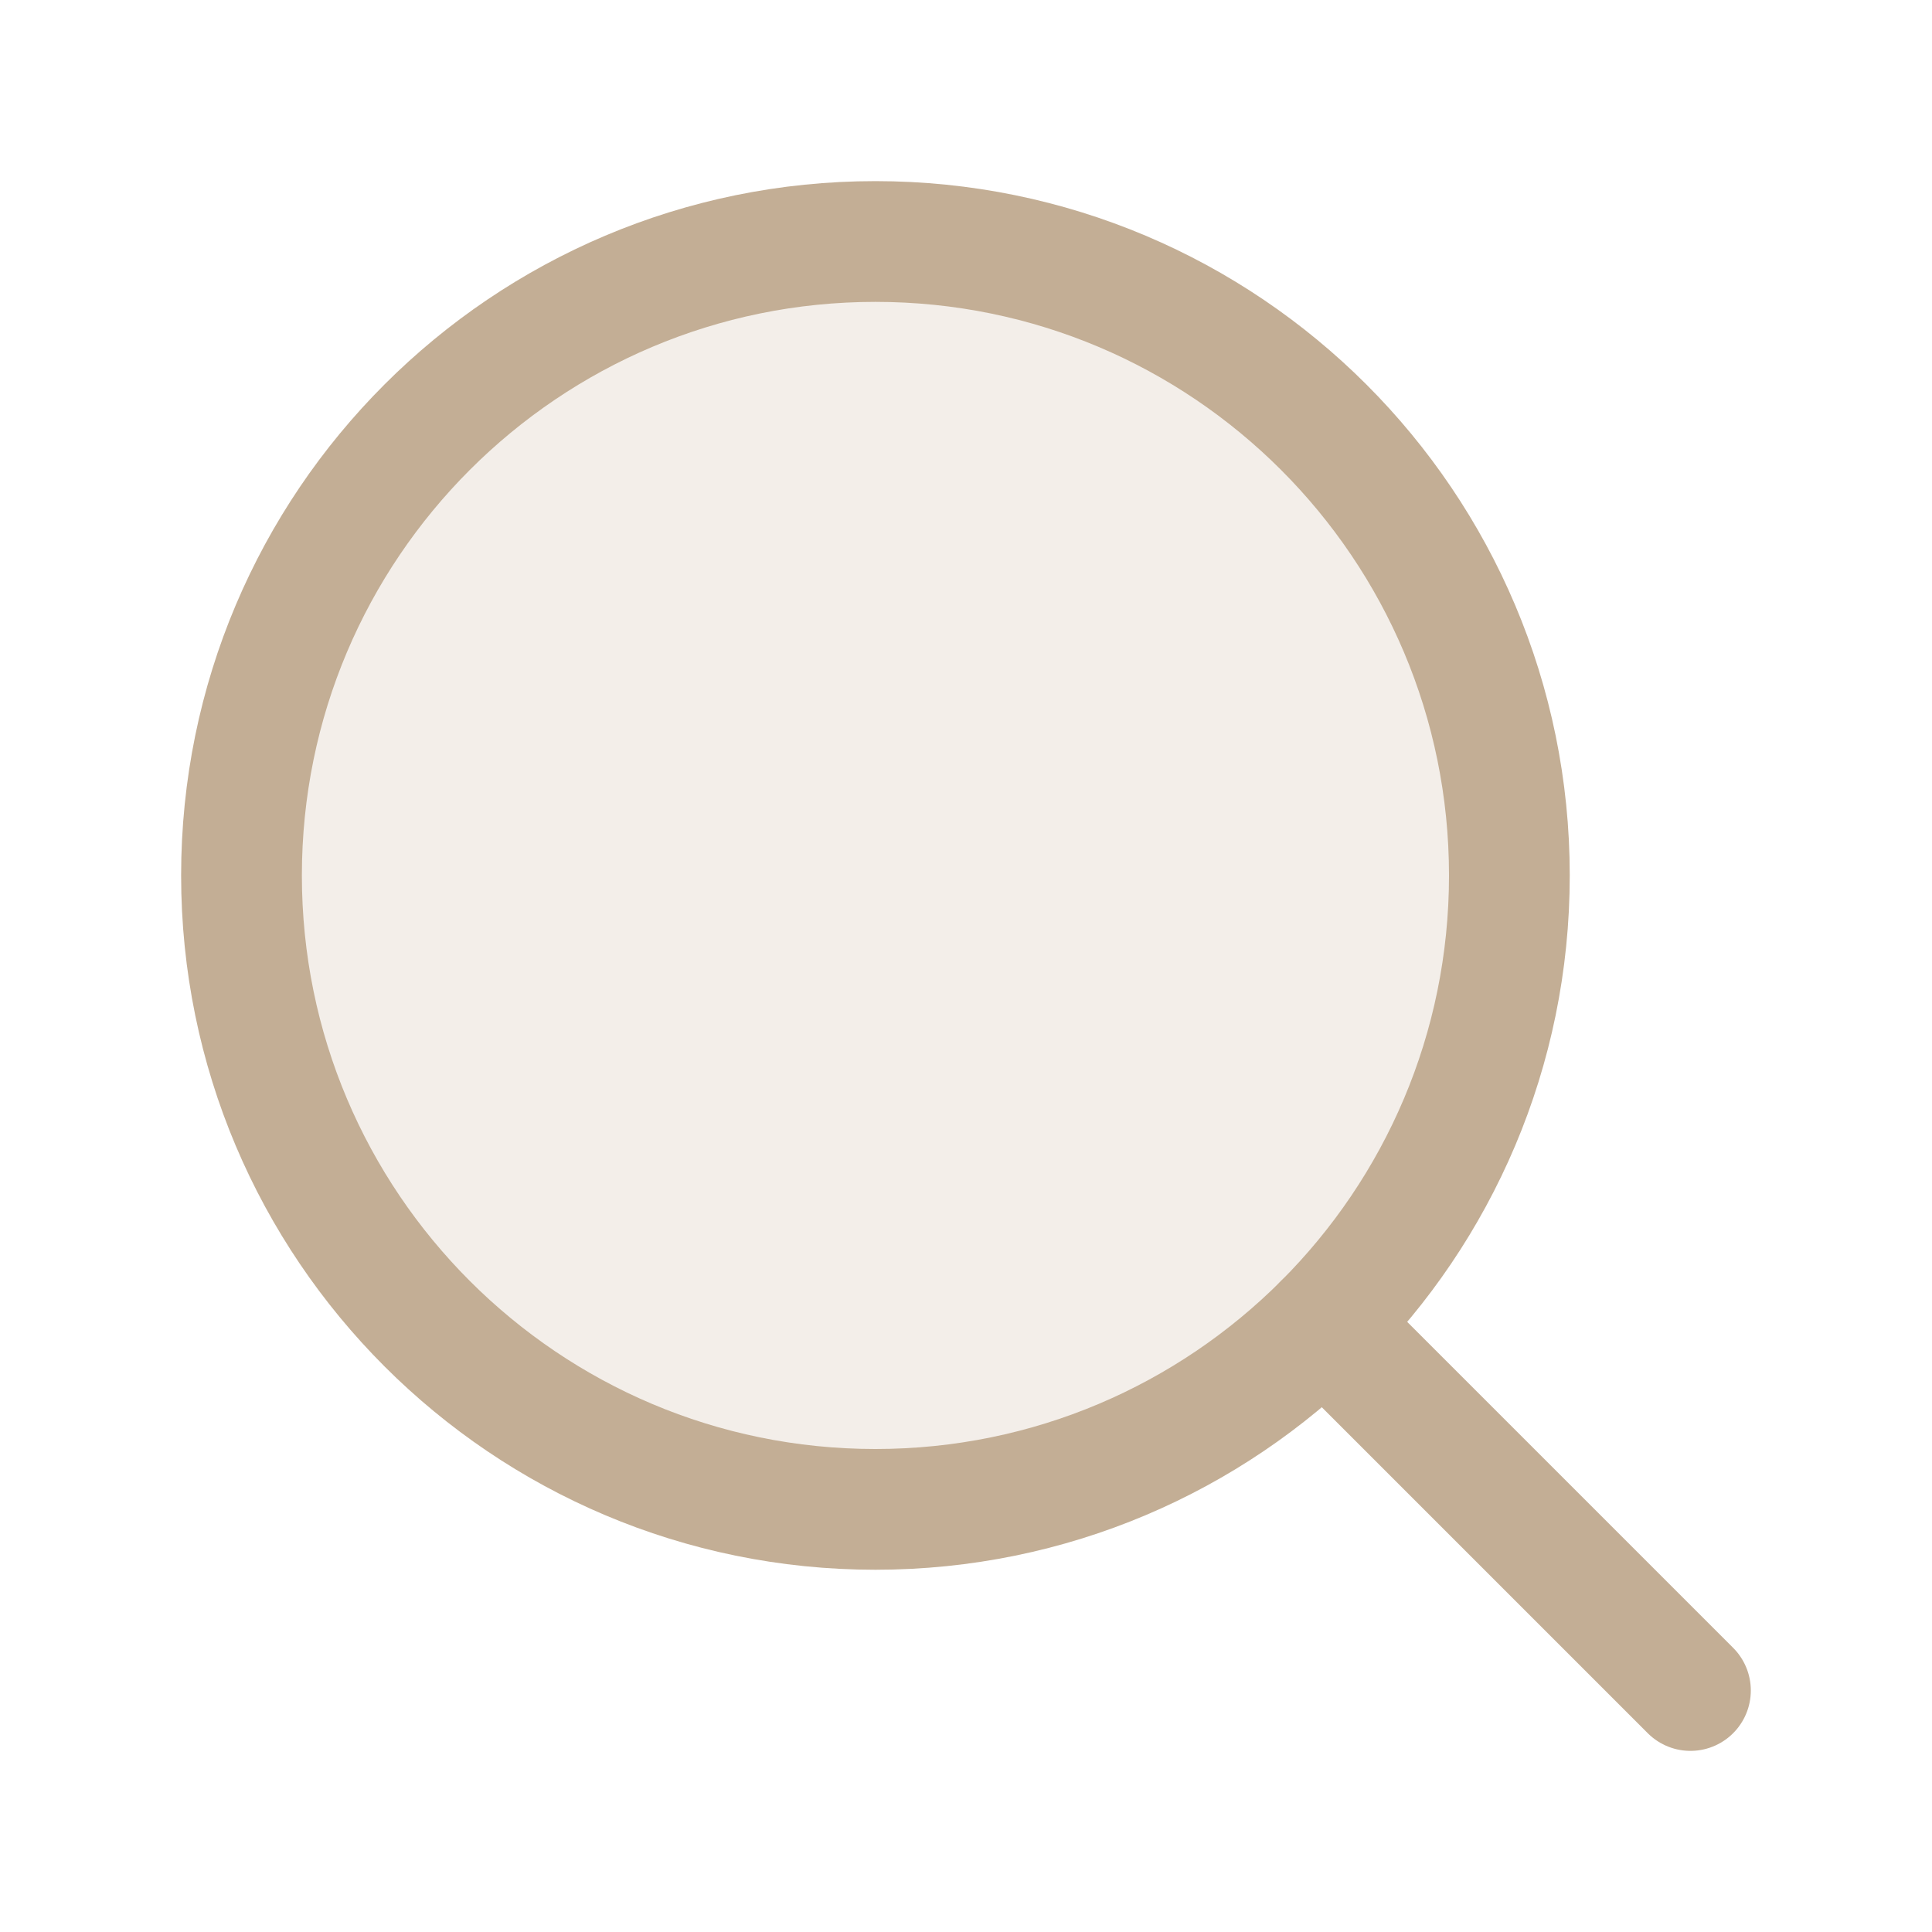 <svg width="32" height="32" viewBox="0 0 32 32" fill="none" xmlns="http://www.w3.org/2000/svg">
<path opacity="0.2" d="M14.499 25C20.299 25 25 20.299 25 14.5C25 8.701 20.299 4 14.499 4C8.701 4 4 8.701 4 14.5C4 20.299 8.701 25 14.499 25Z" fill="#C3AE95"/>
<path d="M14.499 25C20.299 25 25 20.299 25 14.5C25 8.701 20.299 4 14.499 4C8.701 4 4 8.701 4 14.5C4 20.299 8.701 25 14.499 25Z" stroke="#C3AE95" stroke-width="2" stroke-linecap="round" stroke-linejoin="round"/>
<path d="M21.924 21.925L27.999 28Z" fill="#C3AE95"/>
<path d="M21.924 21.925L27.999 28" stroke="#C3AE95" stroke-width="2" stroke-linecap="round" stroke-linejoin="round"/>
</svg>
